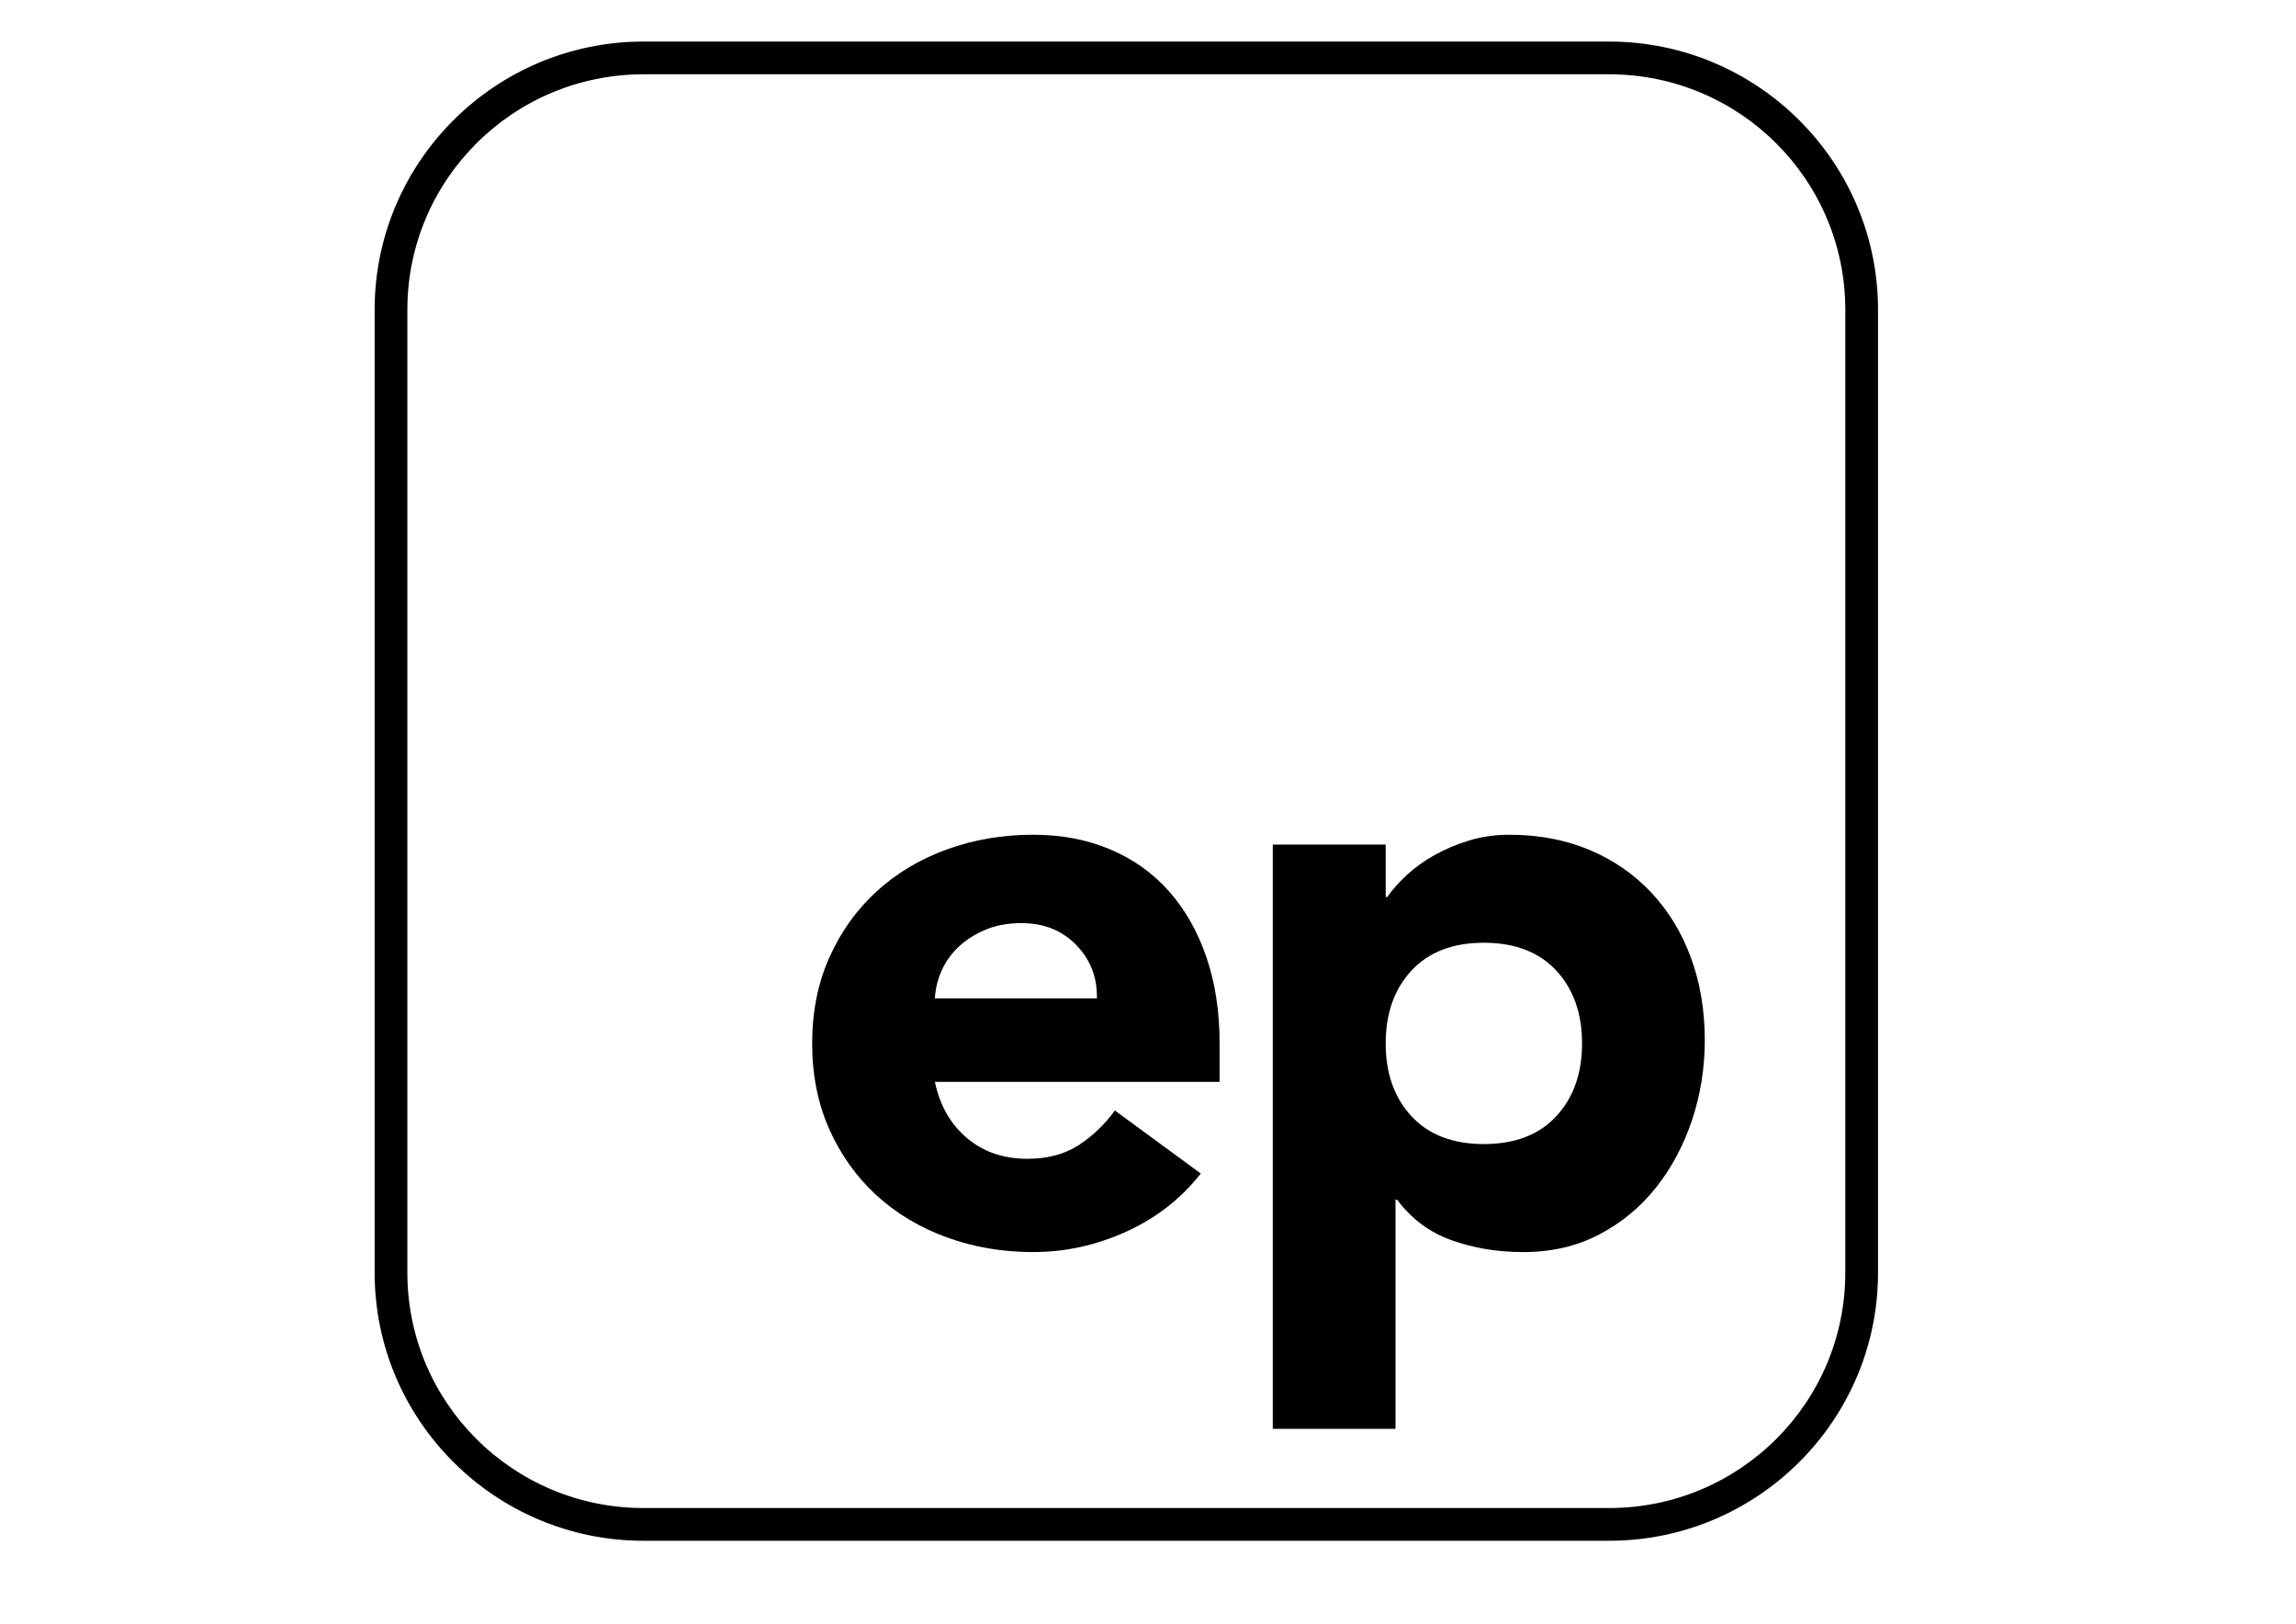 <?xml version="1.0" encoding="UTF-8"?> <!-- Generator: Adobe Illustrator 25.3.1, SVG Export Plug-In . SVG Version: 6.00 Build 0) --> <svg xmlns="http://www.w3.org/2000/svg" xmlns:xlink="http://www.w3.org/1999/xlink" version="1.1" id="Ebene_1" x="0px" y="0px" viewBox="0 0 841.89 595.28" style="enable-background:new 0 0 841.89 595.28;" xml:space="preserve"> <style type="text/css"> .Grün_x0020_bogenförmig{fill:url(#SVGID_1_);stroke:#FFFFFF;stroke-width:0.25;stroke-miterlimit:1;} </style> <linearGradient id="SVGID_1_" gradientUnits="userSpaceOnUse" x1="0" y1="595.28" x2="0.707" y2="594.573"> <stop offset="0" style="stop-color:#259E2E"></stop> <stop offset="0.983" style="stop-color:#1C381D"></stop> </linearGradient> <path d="M590.05,27.24c47.81,0,86.58,38.65,86.58,86.31v353.02c0,47.67-38.77,86.3-86.58,86.3h-354.1 c-47.81,0-86.58-38.63-86.58-86.3V113.55c0-47.66,38.77-86.31,86.58-86.31H590.05 M590.05,15.24h-354.1 c-54.36,0-98.58,44.1-98.58,98.31v353.02c0,54.2,44.22,98.3,98.58,98.3h354.1c54.36,0,98.58-44.1,98.58-98.3V113.55 C688.63,59.34,644.41,15.24,590.05,15.24L590.05,15.24z"></path> <g> <path d="M440.3,430.23c-7.2,9.2-16.3,16.3-27.3,21.3c-11,5-22.4,7.5-34.2,7.5c-11.2,0-21.75-1.8-31.65-5.4 c-9.9-3.6-18.5-8.75-25.8-15.45c-7.3-6.7-13.05-14.75-17.25-24.15c-4.2-9.4-6.3-19.9-6.3-31.5c0-11.6,2.1-22.1,6.3-31.5 c4.2-9.4,9.95-17.45,17.25-24.15c7.3-6.7,15.9-11.85,25.8-15.45s20.45-5.4,31.65-5.4c10.4,0,19.85,1.8,28.35,5.4 c8.5,3.6,15.7,8.75,21.6,15.45c5.9,6.7,10.45,14.75,13.65,24.15c3.2,9.4,4.8,19.9,4.8,31.5v14.1H342.8 c1.8,8.6,5.7,15.45,11.7,20.55s13.4,7.65,22.2,7.65c7.4,0,13.65-1.65,18.75-4.95c5.1-3.3,9.55-7.55,13.35-12.75L440.3,430.23z M402.2,366.03c0.2-7.6-2.3-14.1-7.5-19.5c-5.2-5.4-11.9-8.1-20.1-8.1c-5,0-9.4,0.8-13.2,2.4c-3.8,1.6-7.05,3.65-9.75,6.15 c-2.7,2.5-4.8,5.4-6.3,8.7s-2.35,6.75-2.55,10.35H402.2z"></path> <path d="M466.7,309.63h41.4v19.2h0.6c1.8-2.6,4.15-5.25,7.05-7.95c2.9-2.7,6.3-5.15,10.2-7.35c3.9-2.2,8.15-4,12.75-5.4 c4.6-1.4,9.5-2.1,14.7-2.1c10.8,0,20.6,1.85,29.4,5.55c8.8,3.7,16.35,8.9,22.65,15.6c6.3,6.7,11.15,14.65,14.55,23.85 c3.4,9.2,5.1,19.3,5.1,30.3c0,10.2-1.55,19.95-4.65,29.25c-3.1,9.3-7.5,17.55-13.2,24.75c-5.7,7.2-12.65,12.95-20.85,17.25 c-8.2,4.3-17.5,6.45-27.9,6.45c-9.4,0-18.15-1.45-26.25-4.35c-8.1-2.9-14.75-7.85-19.95-14.85h-0.6v84h-45V309.63z M508.1,382.53 c0,11,3.15,19.9,9.45,26.7c6.3,6.8,15.15,10.2,26.55,10.2c11.4,0,20.25-3.4,26.55-10.2c6.3-6.8,9.45-15.7,9.45-26.7 c0-11-3.15-19.9-9.45-26.7c-6.3-6.8-15.15-10.2-26.55-10.2c-11.4,0-20.25,3.4-26.55,10.2C511.25,362.63,508.1,371.53,508.1,382.53z "></path> </g> </svg> 